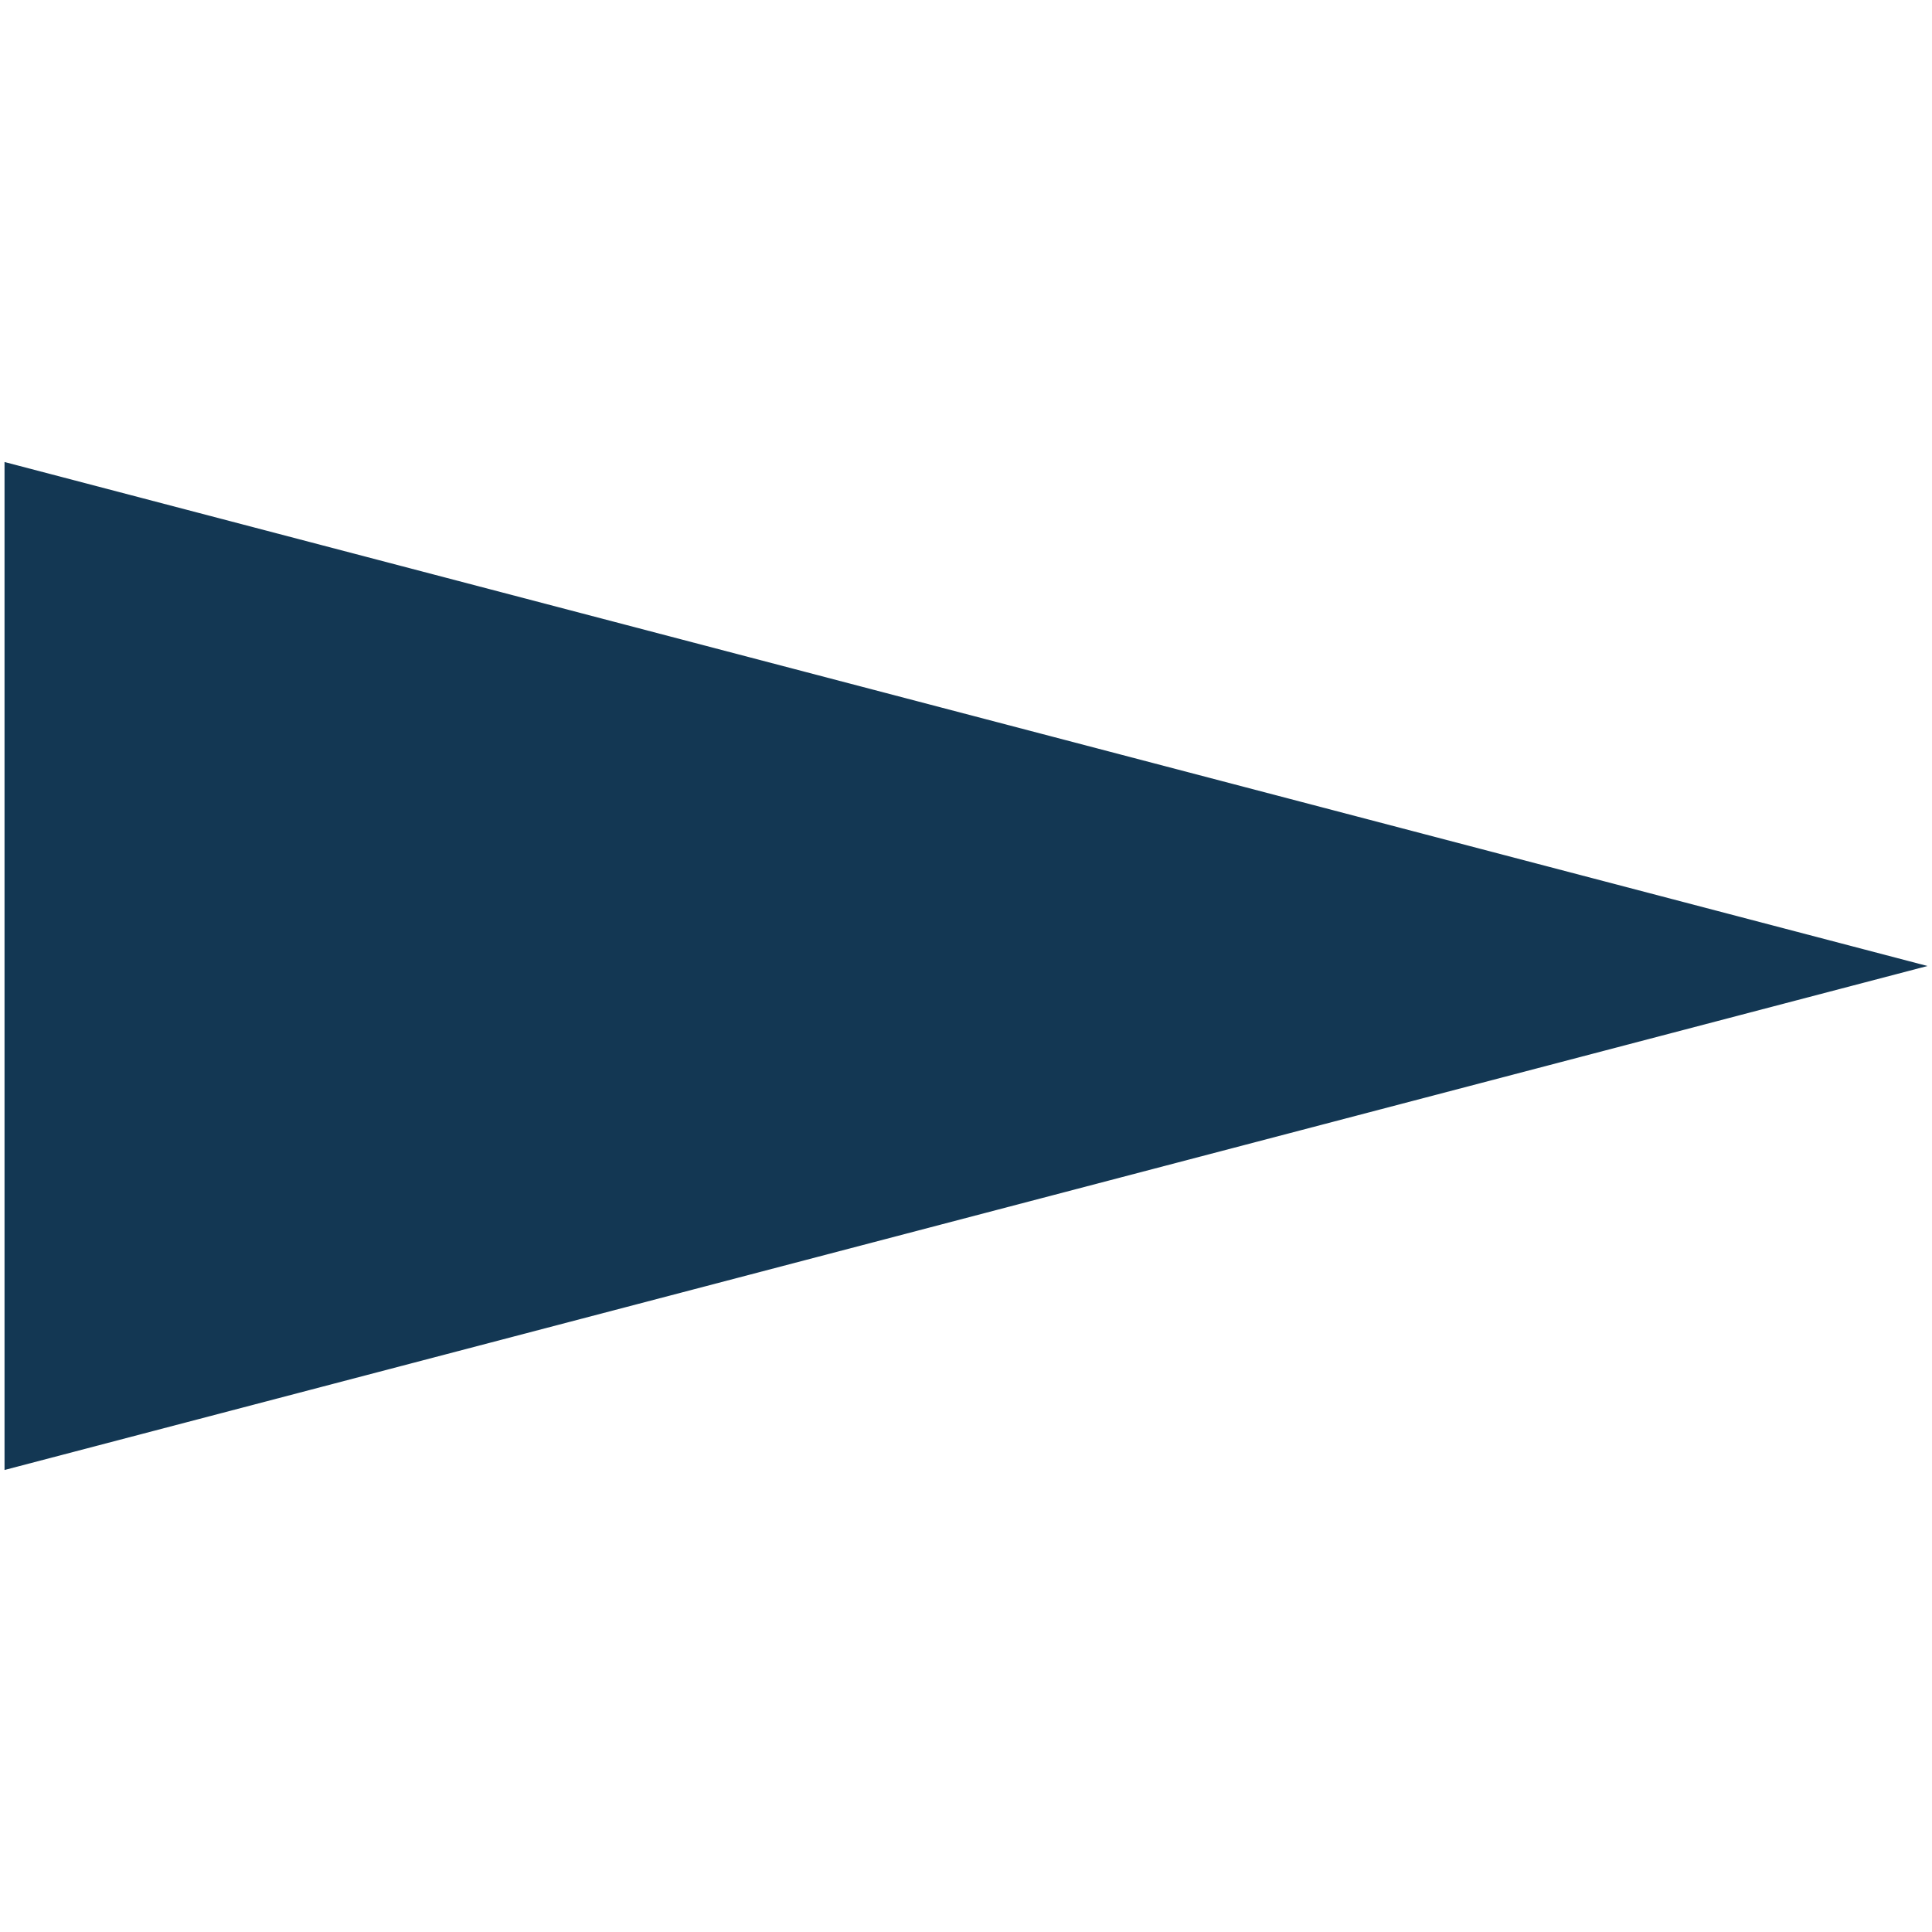 <svg xmlns="http://www.w3.org/2000/svg" id="Layer_2" data-name="Layer 2" viewBox="0 0 512 512"><defs><style>      .cls-1 {        fill: #133753;      }    </style></defs><g id="Layer_1-2" data-name="Layer 1-2"><polygon class="cls-1" points="510.8 256 1.2 122.44 1.2 389.56 510.8 256"></polygon></g></svg>